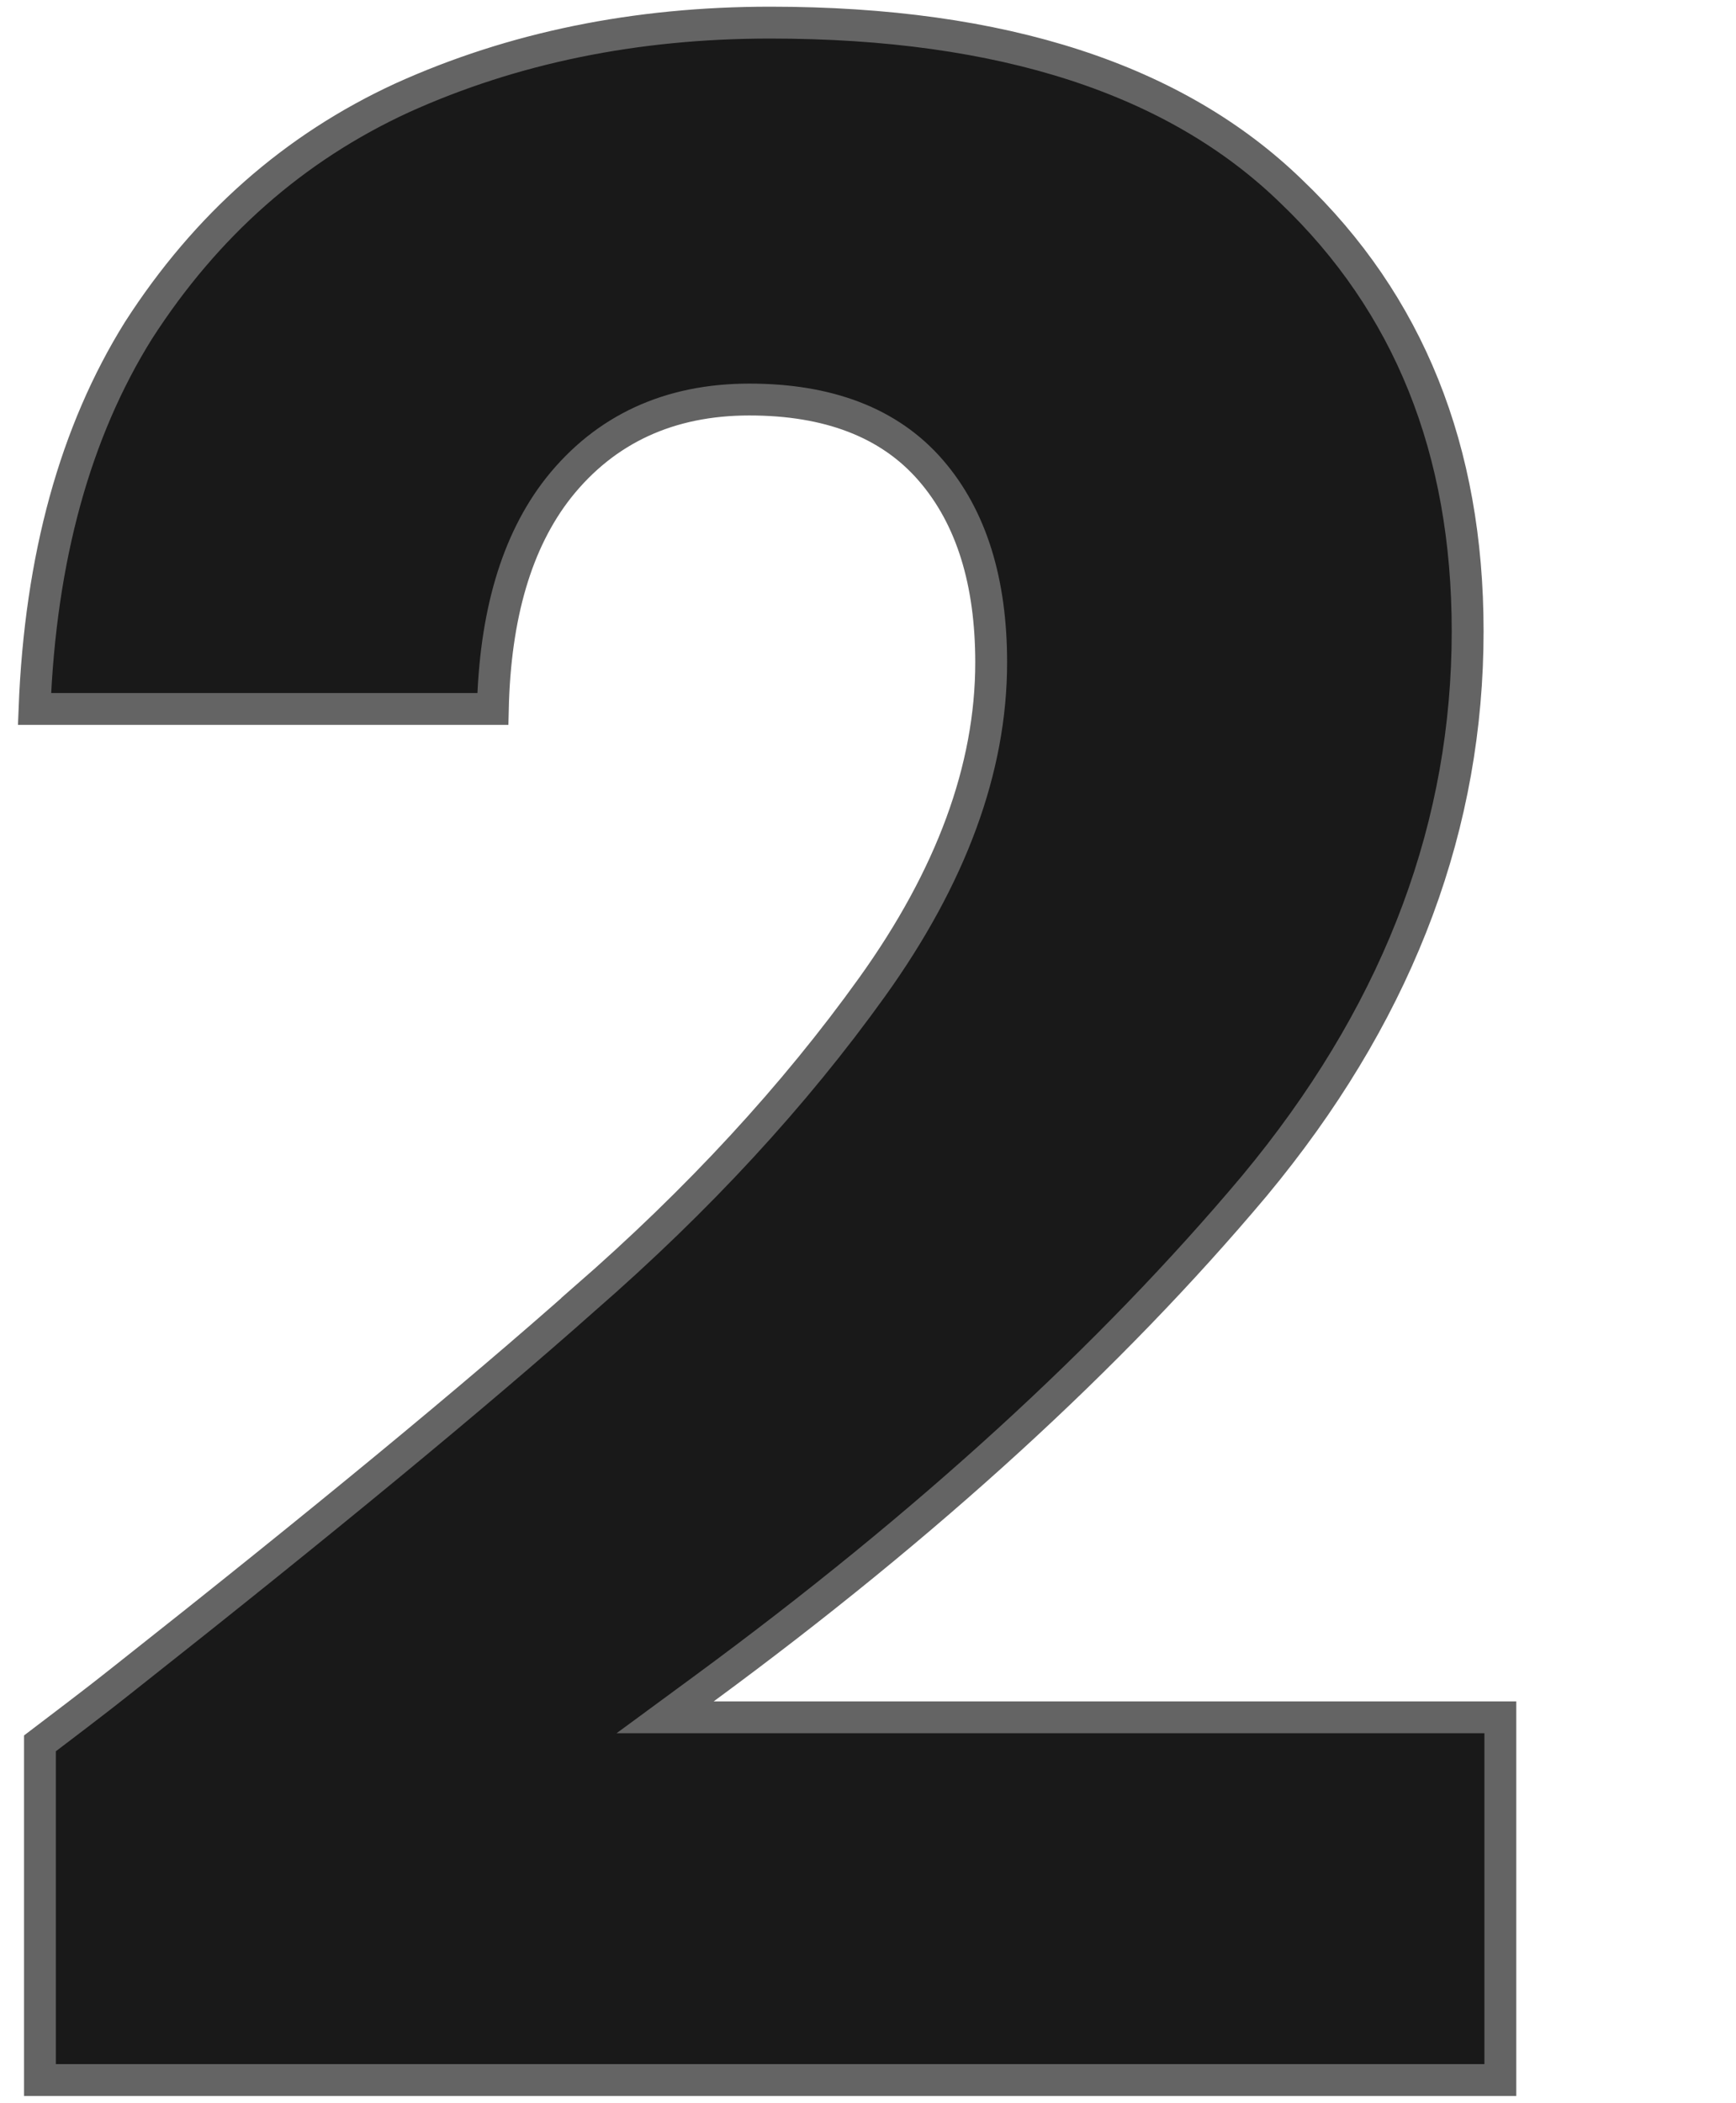 <svg width="109" height="132" viewBox="0 0 109 132" fill="none" xmlns="http://www.w3.org/2000/svg">
<path d="M48.356 1.42C63.014 1.42 73.857 5.007 81.069 12.008L81.075 12.014C88.445 19.051 92.151 28.223 92.151 39.625C92.151 51.687 87.983 62.95 79.583 73.437L78.757 74.45C69.735 85.186 58.227 95.705 44.218 106.003L41.761 107.809H94.204V130.58H2.508V109.444C6.366 106.516 6.662 106.265 7.913 105.278C20.114 95.649 29.712 87.735 36.701 81.539L36.7 81.538C43.841 75.318 49.867 68.79 54.769 61.95C59.707 55.059 62.234 48.265 62.234 41.586C62.234 36.559 61.013 32.496 58.444 29.527C55.836 26.512 51.973 25.082 47.05 25.082C42.043 25.082 38.011 26.924 35.068 30.628L35.065 30.632C32.412 34.009 31.079 38.673 30.944 44.506H2.167C2.535 35.004 4.728 27.098 8.695 20.742C12.951 14.124 18.468 9.267 25.251 6.143C32.201 2.999 39.898 1.42 48.356 1.42Z" fill="#191919" stroke="#646464" stroke-width="2"/>
</svg>
